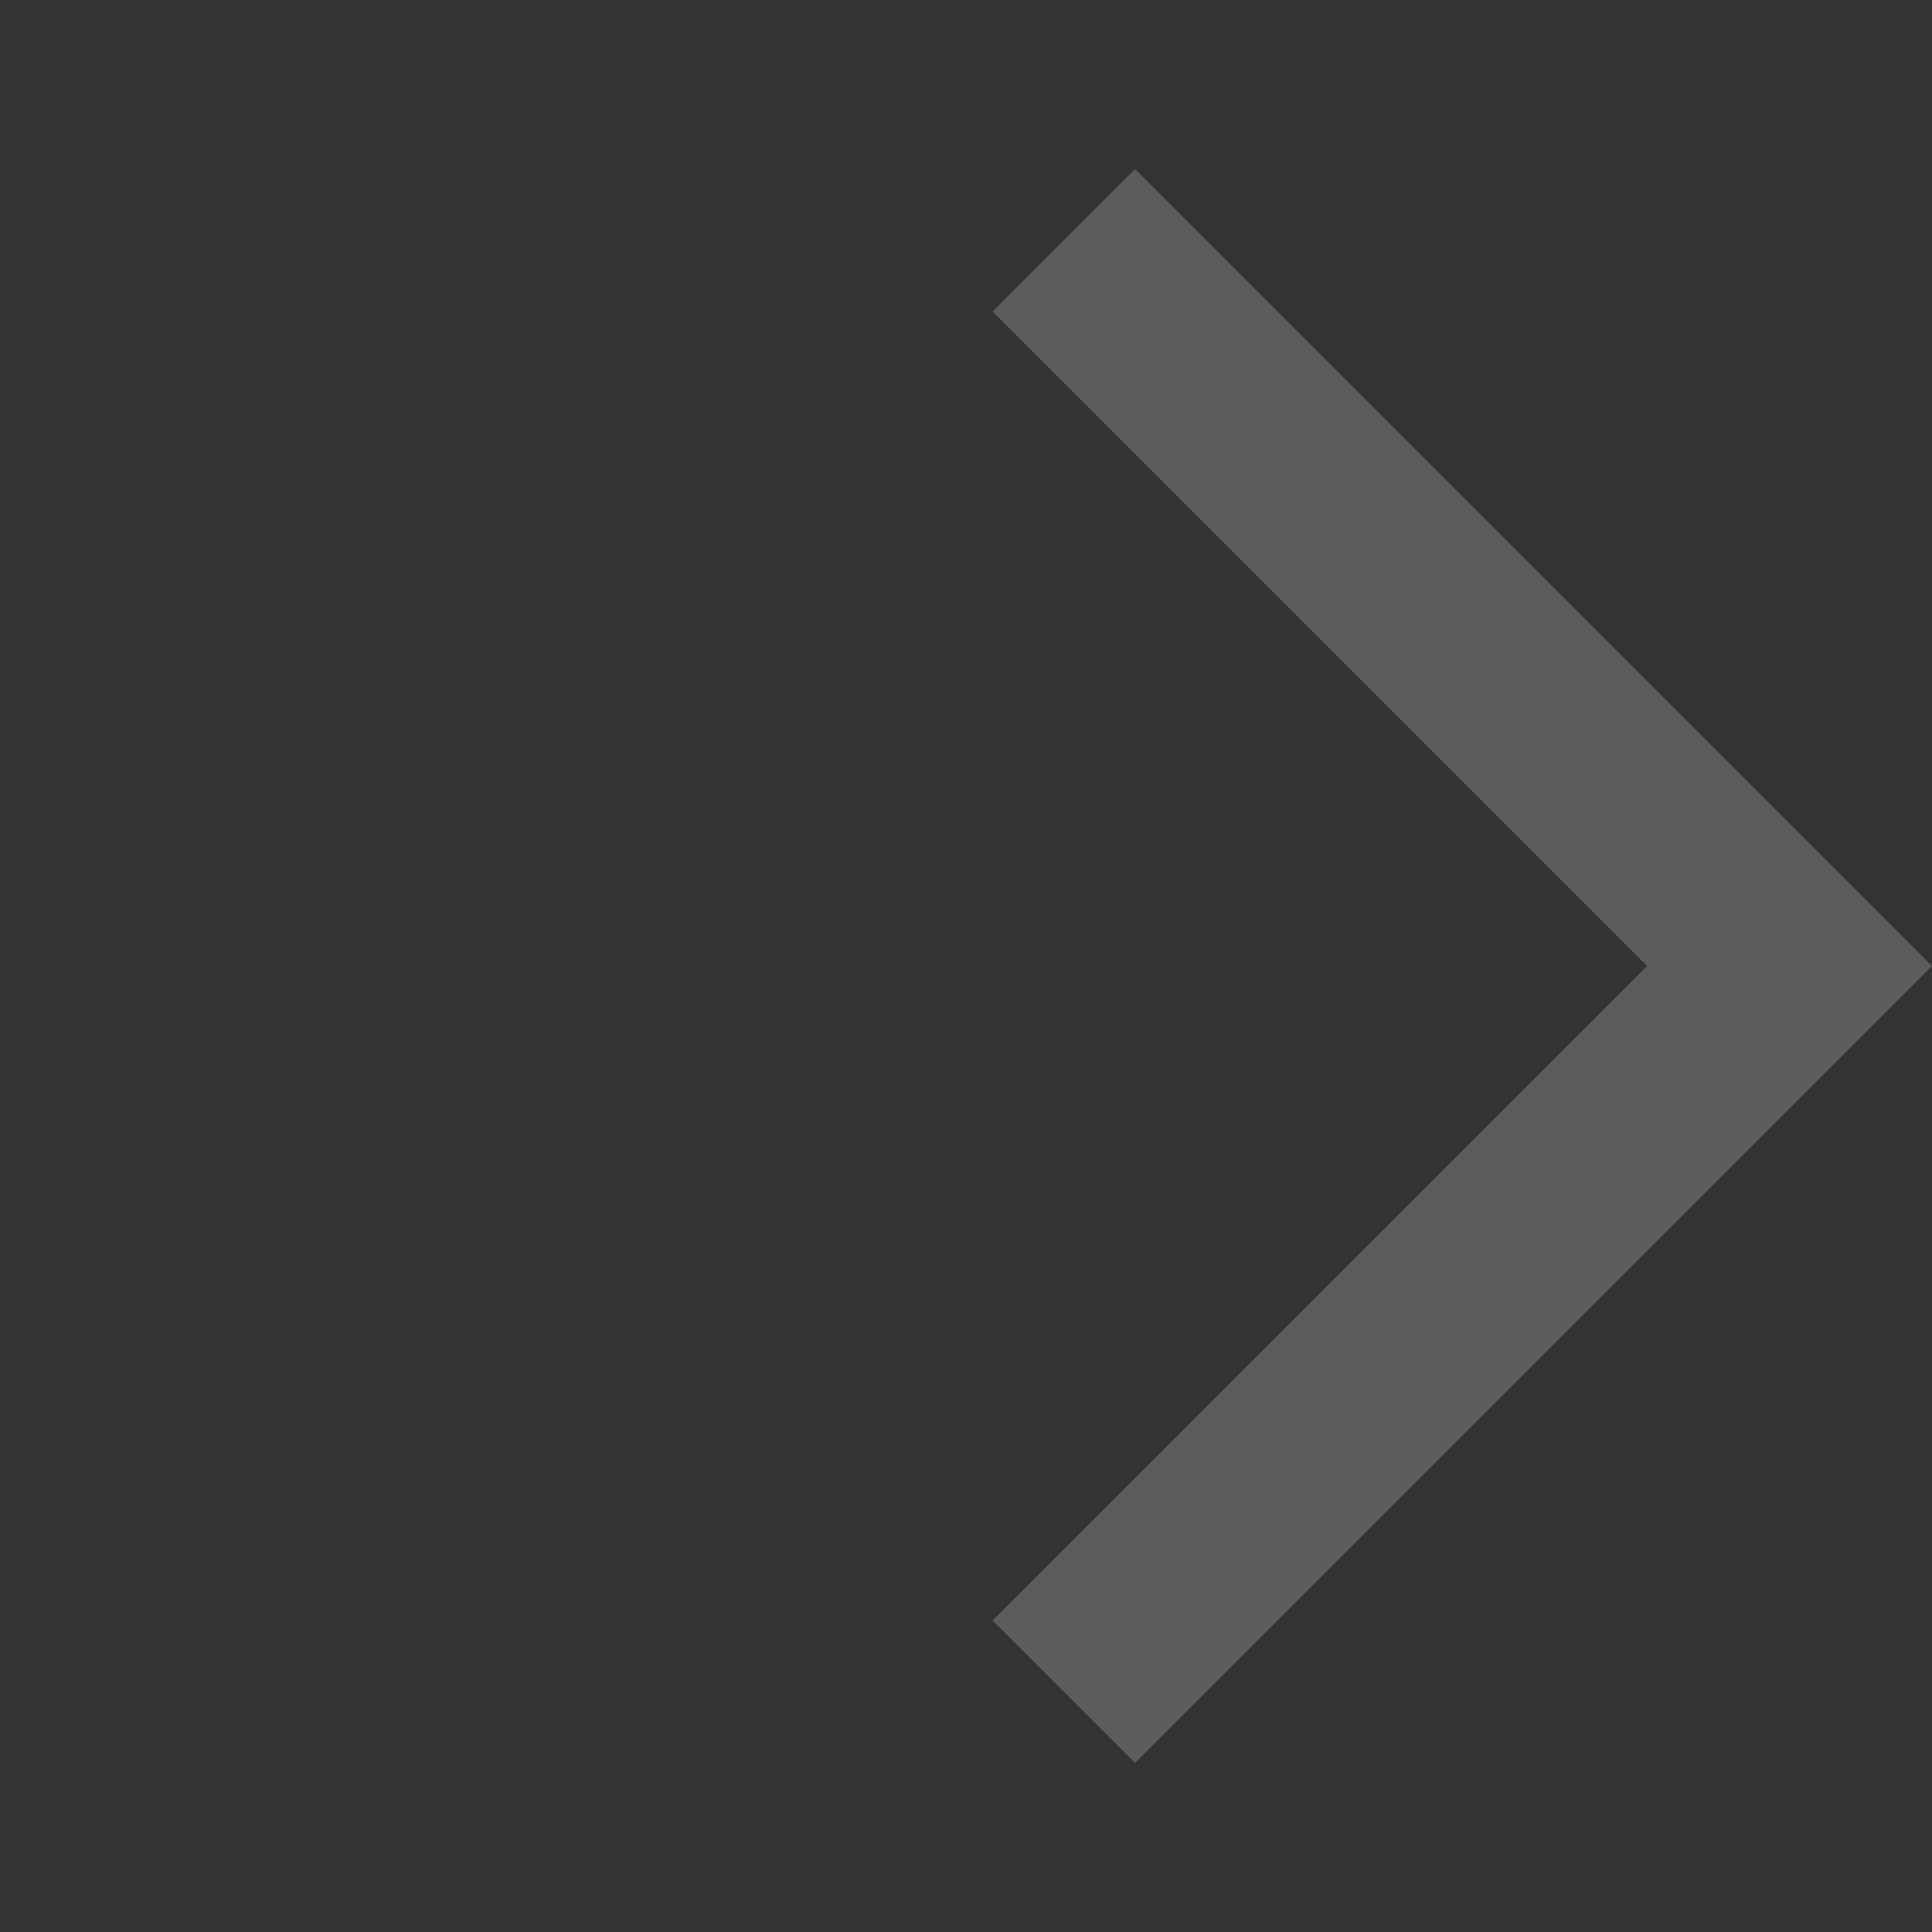 <svg width="24" height="24" viewBox="0 0 24 24" fill="none" xmlns="http://www.w3.org/2000/svg">
<rect x="0" y="0" width="24" height="24" fill="#333333" stroke="none"/>
<g clip-path="url(#clip0_206_1091)">
<path d="M12.33 20.13L14.1 21.9L24 12L14.1 2.1L12.33 3.87L20.46 12L12.33 20.13Z" fill="white" fill-opacity="0.2"/>
</g>
<defs>
<clipPath id="clip0_206_1091">
<rect width="24" height="24" fill="white" transform="matrix(-1 0 0 -1 24 24)"/>
</clipPath>
</defs>
</svg>
